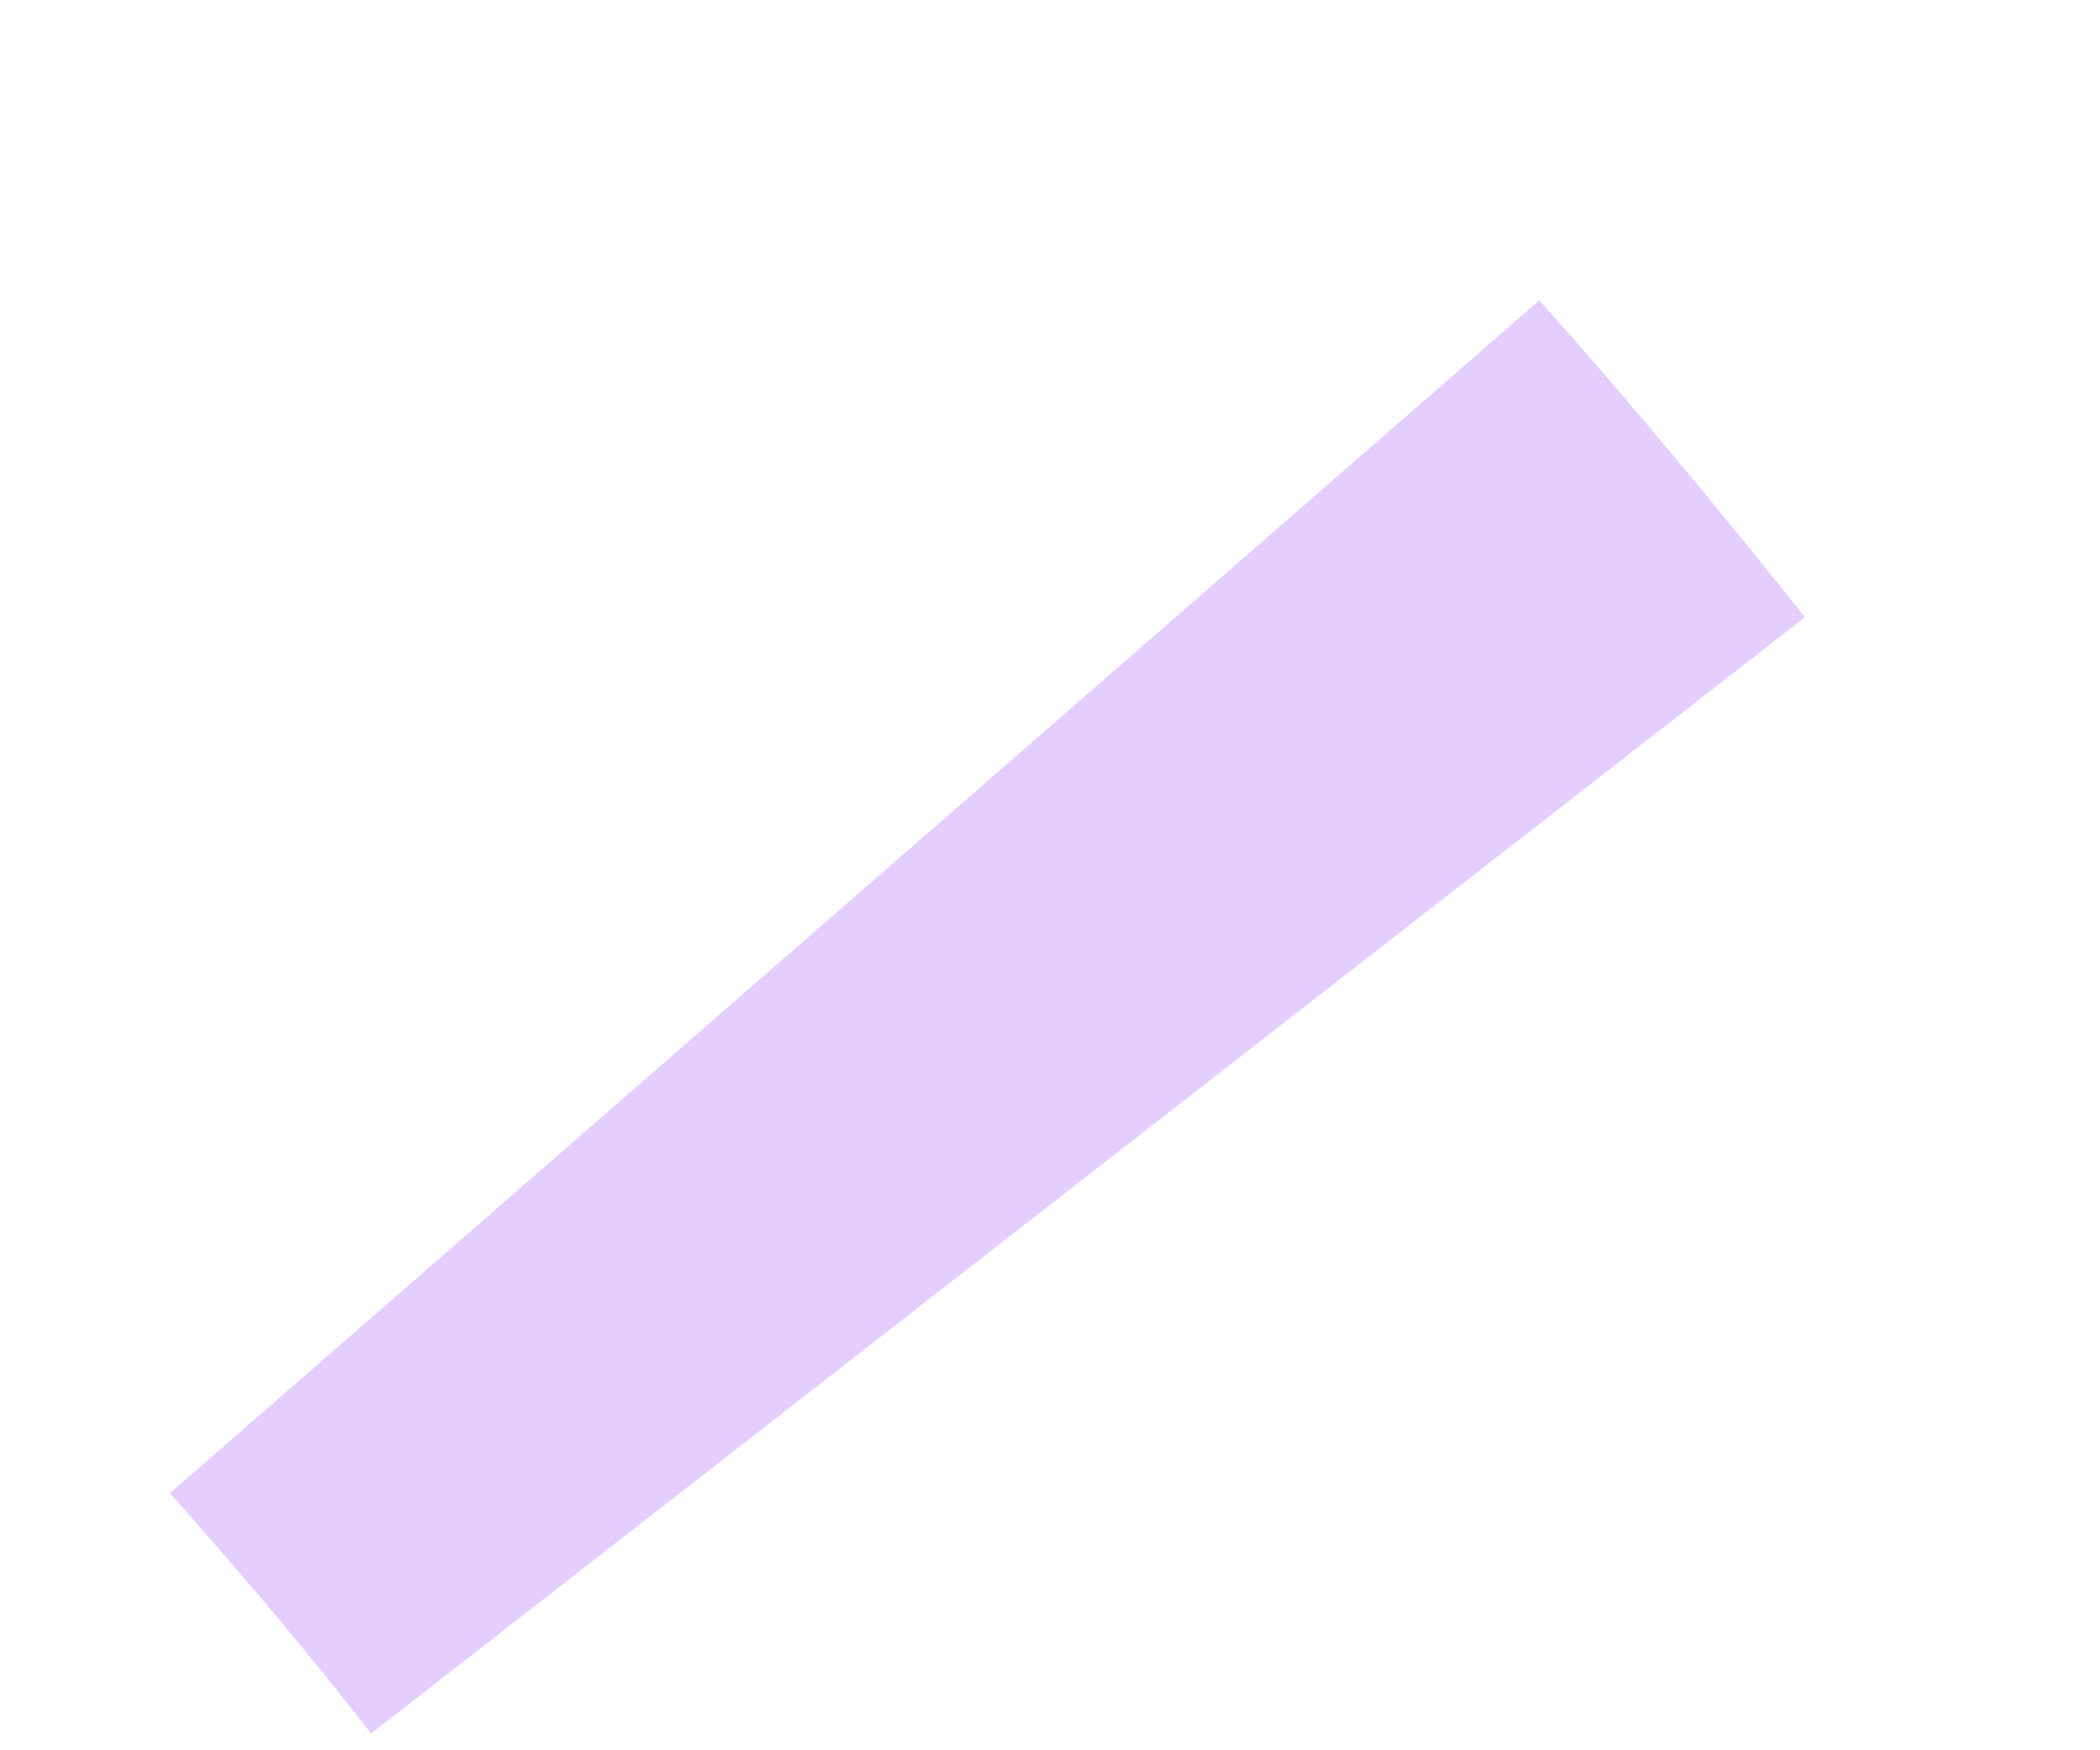 <svg xmlns="http://www.w3.org/2000/svg" width="6" height="5" viewBox="0 0 6 5" fill="none"><path d="M0.487 4.267C0.685 4.49 0.877 4.716 1.06 4.952L5.157 1.763C4.912 1.456 4.661 1.152 4.398 0.858L0.484 4.267H0.487Z" fill="#E3CEFF"></path></svg>